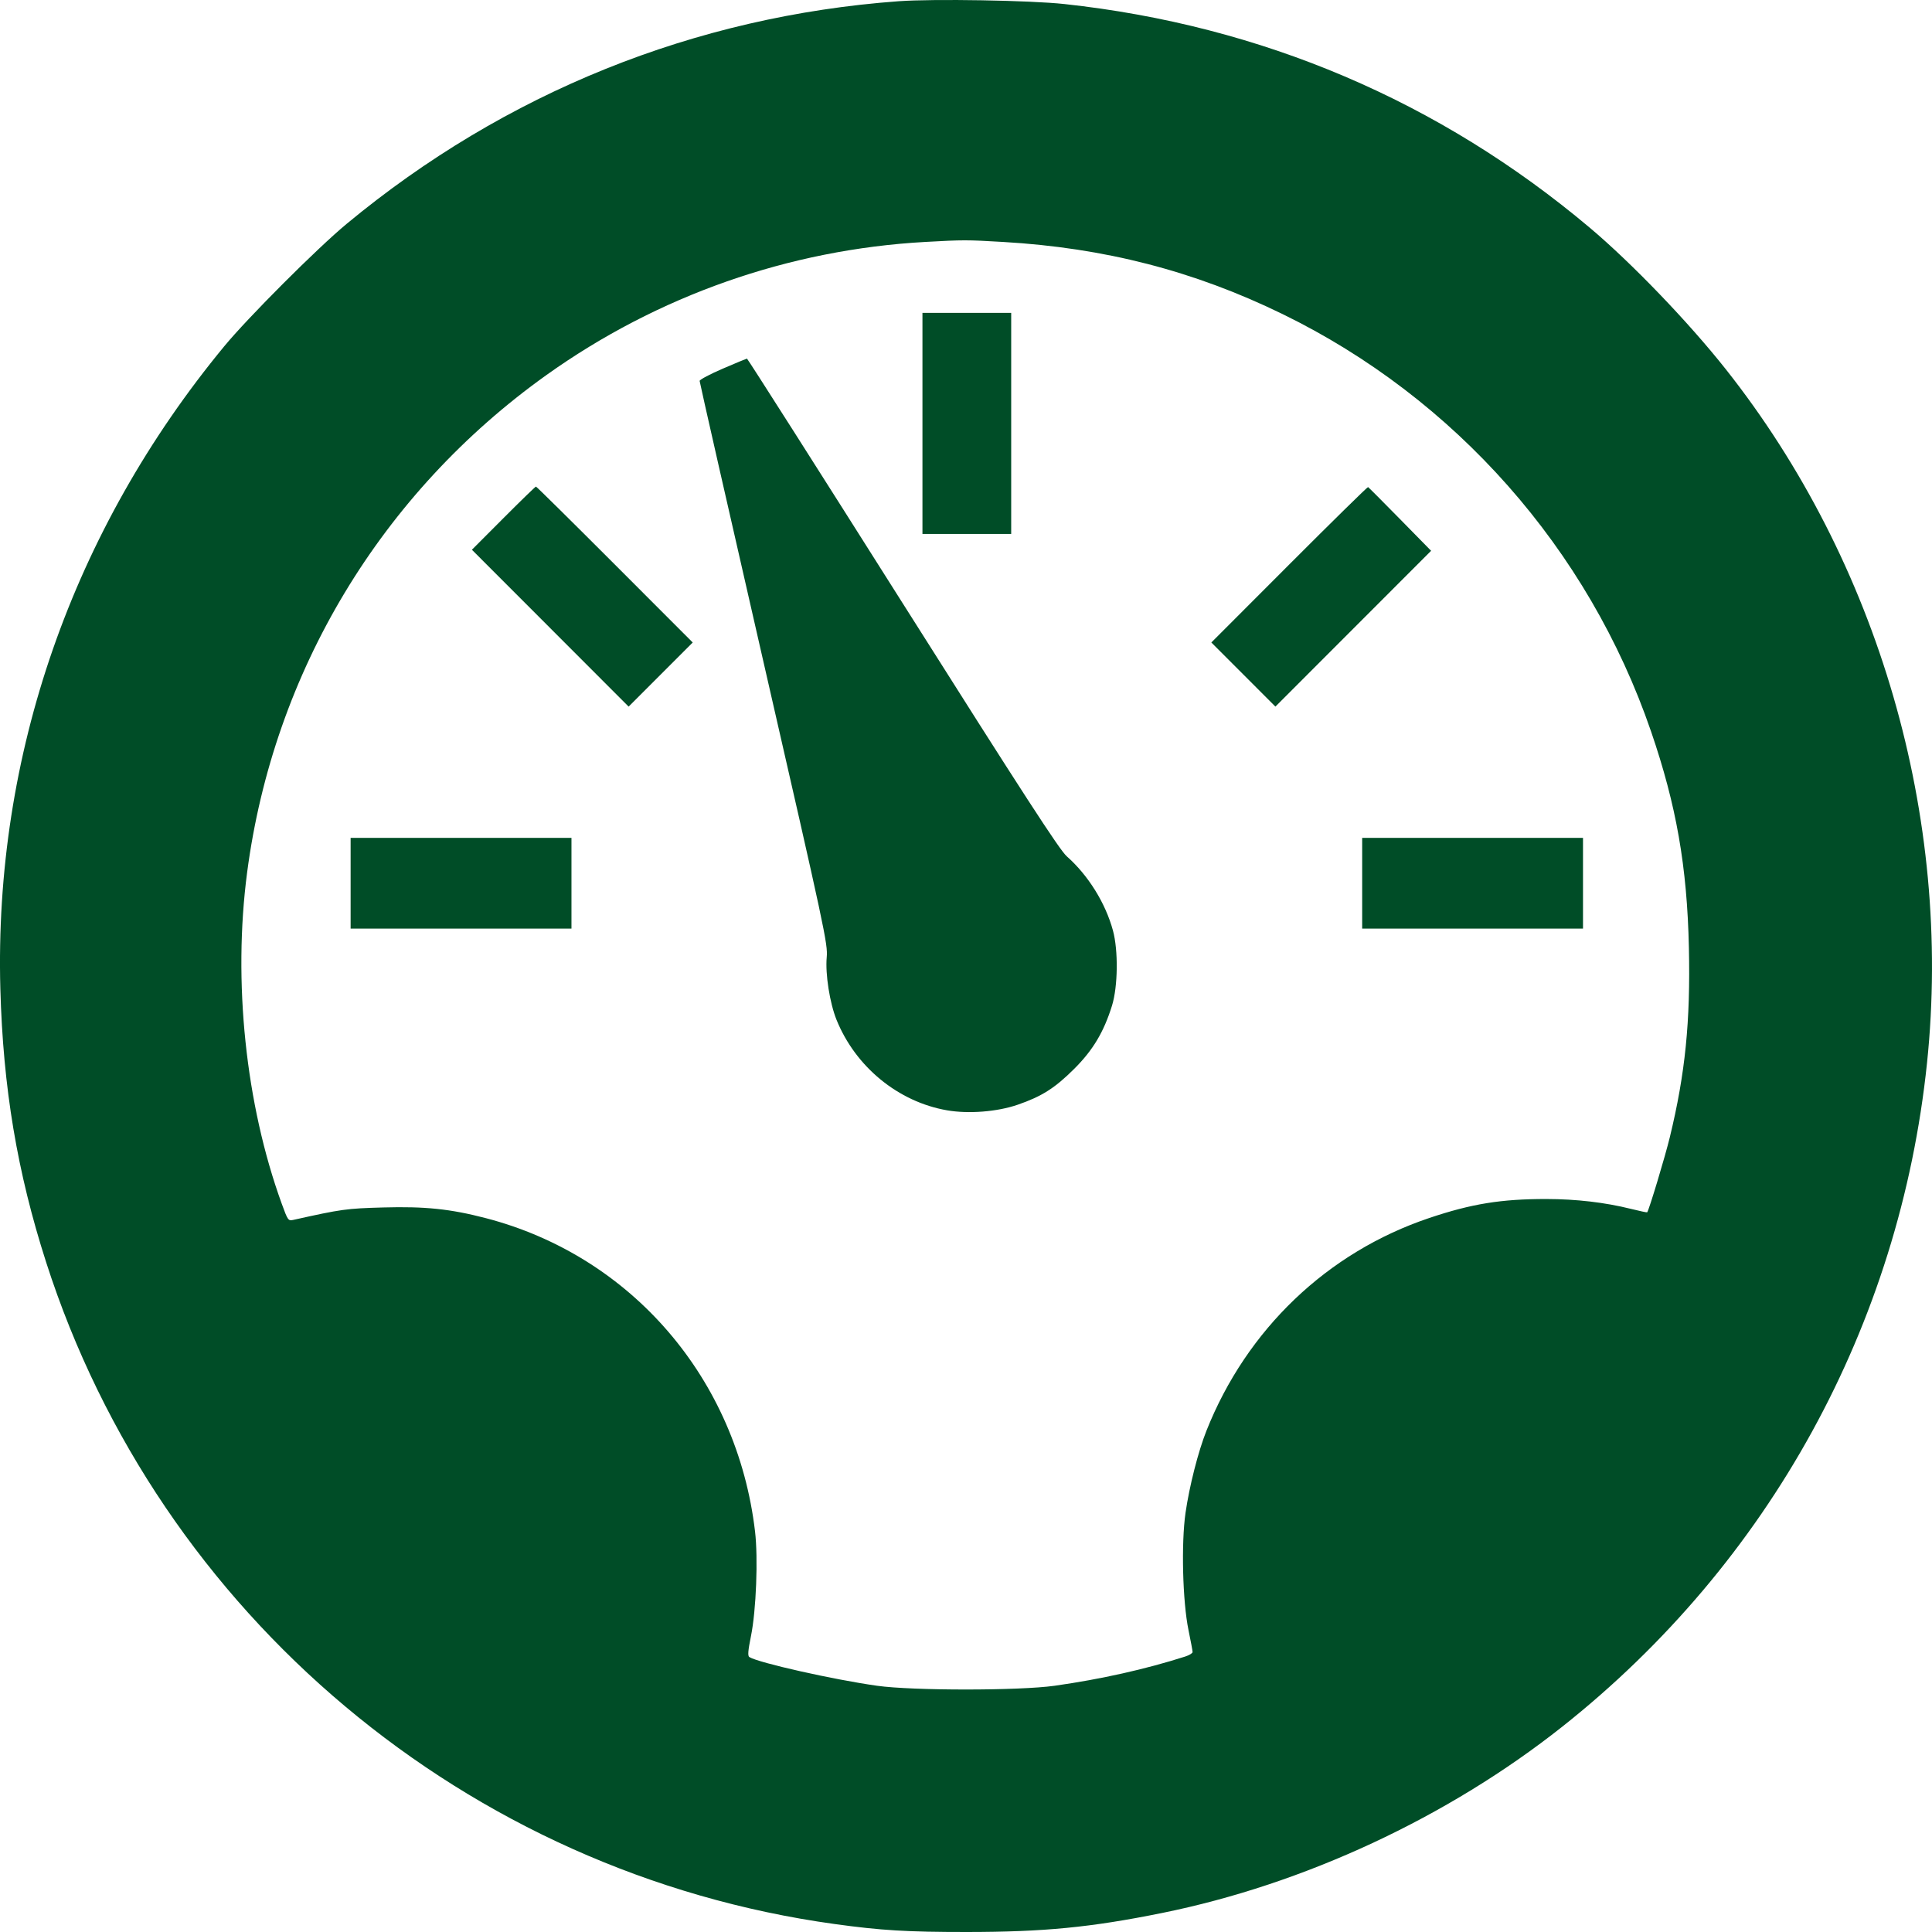 <?xml version="1.0" encoding="UTF-8"?> <svg xmlns="http://www.w3.org/2000/svg" width="100" height="100" viewBox="0 0 100 100" fill="none"> <path fill-rule="evenodd" clip-rule="evenodd" d="M46.521 0.063C35.959 0.836 26.136 4.796 17.944 11.585C16.416 12.851 12.833 16.436 11.599 17.933C3.744 27.46 -0.31 39.099 0.018 51.181C0.158 56.295 0.889 60.668 2.386 65.327C8.249 83.585 24.186 96.961 43.204 99.588C45.604 99.92 46.957 100.001 50.042 100C54.031 99.998 56.452 99.763 60.132 99.019C67.493 97.532 74.933 94.069 80.865 89.371C91.576 80.885 98.331 68.591 99.743 55.011C101.065 42.295 97.238 29.107 89.324 19.108C87.401 16.678 84.456 13.614 82.294 11.793C74.509 5.236 65.303 1.315 55.094 0.209C53.319 0.017 48.319 -0.068 46.521 0.063ZM51.915 12.523C57.176 12.828 61.791 14.018 66.372 16.25C75.32 20.61 82.219 28.42 85.457 37.856C86.769 41.68 87.325 44.853 87.417 49.053C87.501 52.87 87.231 55.56 86.43 58.861C86.185 59.871 85.349 62.645 85.258 62.749C85.246 62.763 84.861 62.682 84.403 62.568C83.07 62.236 81.583 62.063 80.046 62.061C77.709 62.058 76.167 62.307 73.976 63.044C68.705 64.817 64.529 68.805 62.444 74.058C62.018 75.131 61.563 76.918 61.363 78.3C61.135 79.881 61.211 82.895 61.517 84.377C61.633 84.939 61.728 85.448 61.728 85.509C61.728 85.57 61.556 85.675 61.346 85.742C59.289 86.4 56.976 86.917 54.584 87.255C52.755 87.513 47.227 87.513 45.398 87.255C43.129 86.935 39.269 86.068 38.788 85.77C38.695 85.713 38.715 85.451 38.871 84.679C39.139 83.357 39.244 80.652 39.081 79.269C38.151 71.367 32.688 65.011 25.139 63.049C23.311 62.573 21.994 62.437 19.832 62.498C17.925 62.551 17.689 62.584 15.176 63.143C14.92 63.2 14.895 63.165 14.581 62.299C12.712 57.151 12.049 50.802 12.791 45.159C14.154 34.782 19.725 25.523 28.282 19.413C34.04 15.302 40.84 12.913 47.899 12.522C49.892 12.412 50.006 12.412 51.915 12.523ZM47.746 21.916V27.637H50.042H52.339V21.916V16.196H50.042H47.746V21.916ZM37.412 19.081C36.753 19.364 36.213 19.65 36.213 19.717C36.213 19.784 37.708 26.362 39.534 34.335C42.706 48.178 42.853 48.864 42.791 49.547C42.712 50.414 42.947 51.913 43.298 52.784C44.282 55.22 46.49 57.03 49.015 57.469C50.133 57.663 51.613 57.547 52.677 57.18C53.926 56.749 54.605 56.317 55.607 55.317C56.573 54.354 57.136 53.41 57.558 52.049C57.863 51.064 57.887 49.198 57.607 48.167C57.22 46.741 56.326 45.304 55.216 44.323C54.84 43.991 53.009 41.166 46.725 31.227C42.319 24.257 38.691 18.557 38.662 18.56C38.634 18.563 38.072 18.798 37.412 19.081ZM26.057 26.82L24.426 28.455L28.482 32.514L32.538 36.574L34.197 34.914L35.855 33.255L31.824 29.22C29.608 27.001 27.77 25.185 27.741 25.185C27.712 25.185 26.954 25.921 26.057 26.82ZM66.729 29.22L62.699 33.255L64.357 34.914L66.015 36.573L70.044 32.541L74.074 28.509L72.469 26.874C71.585 25.974 70.84 25.226 70.811 25.211C70.783 25.197 68.946 27 66.729 29.22ZM18.148 45.716V48.065H23.863H29.579V45.716V43.367H23.863H18.148V45.716ZM70.506 45.716V48.065H76.221H81.936V45.716V43.367H76.221H70.506V45.716Z" fill="#004D27"></path> </svg> 
